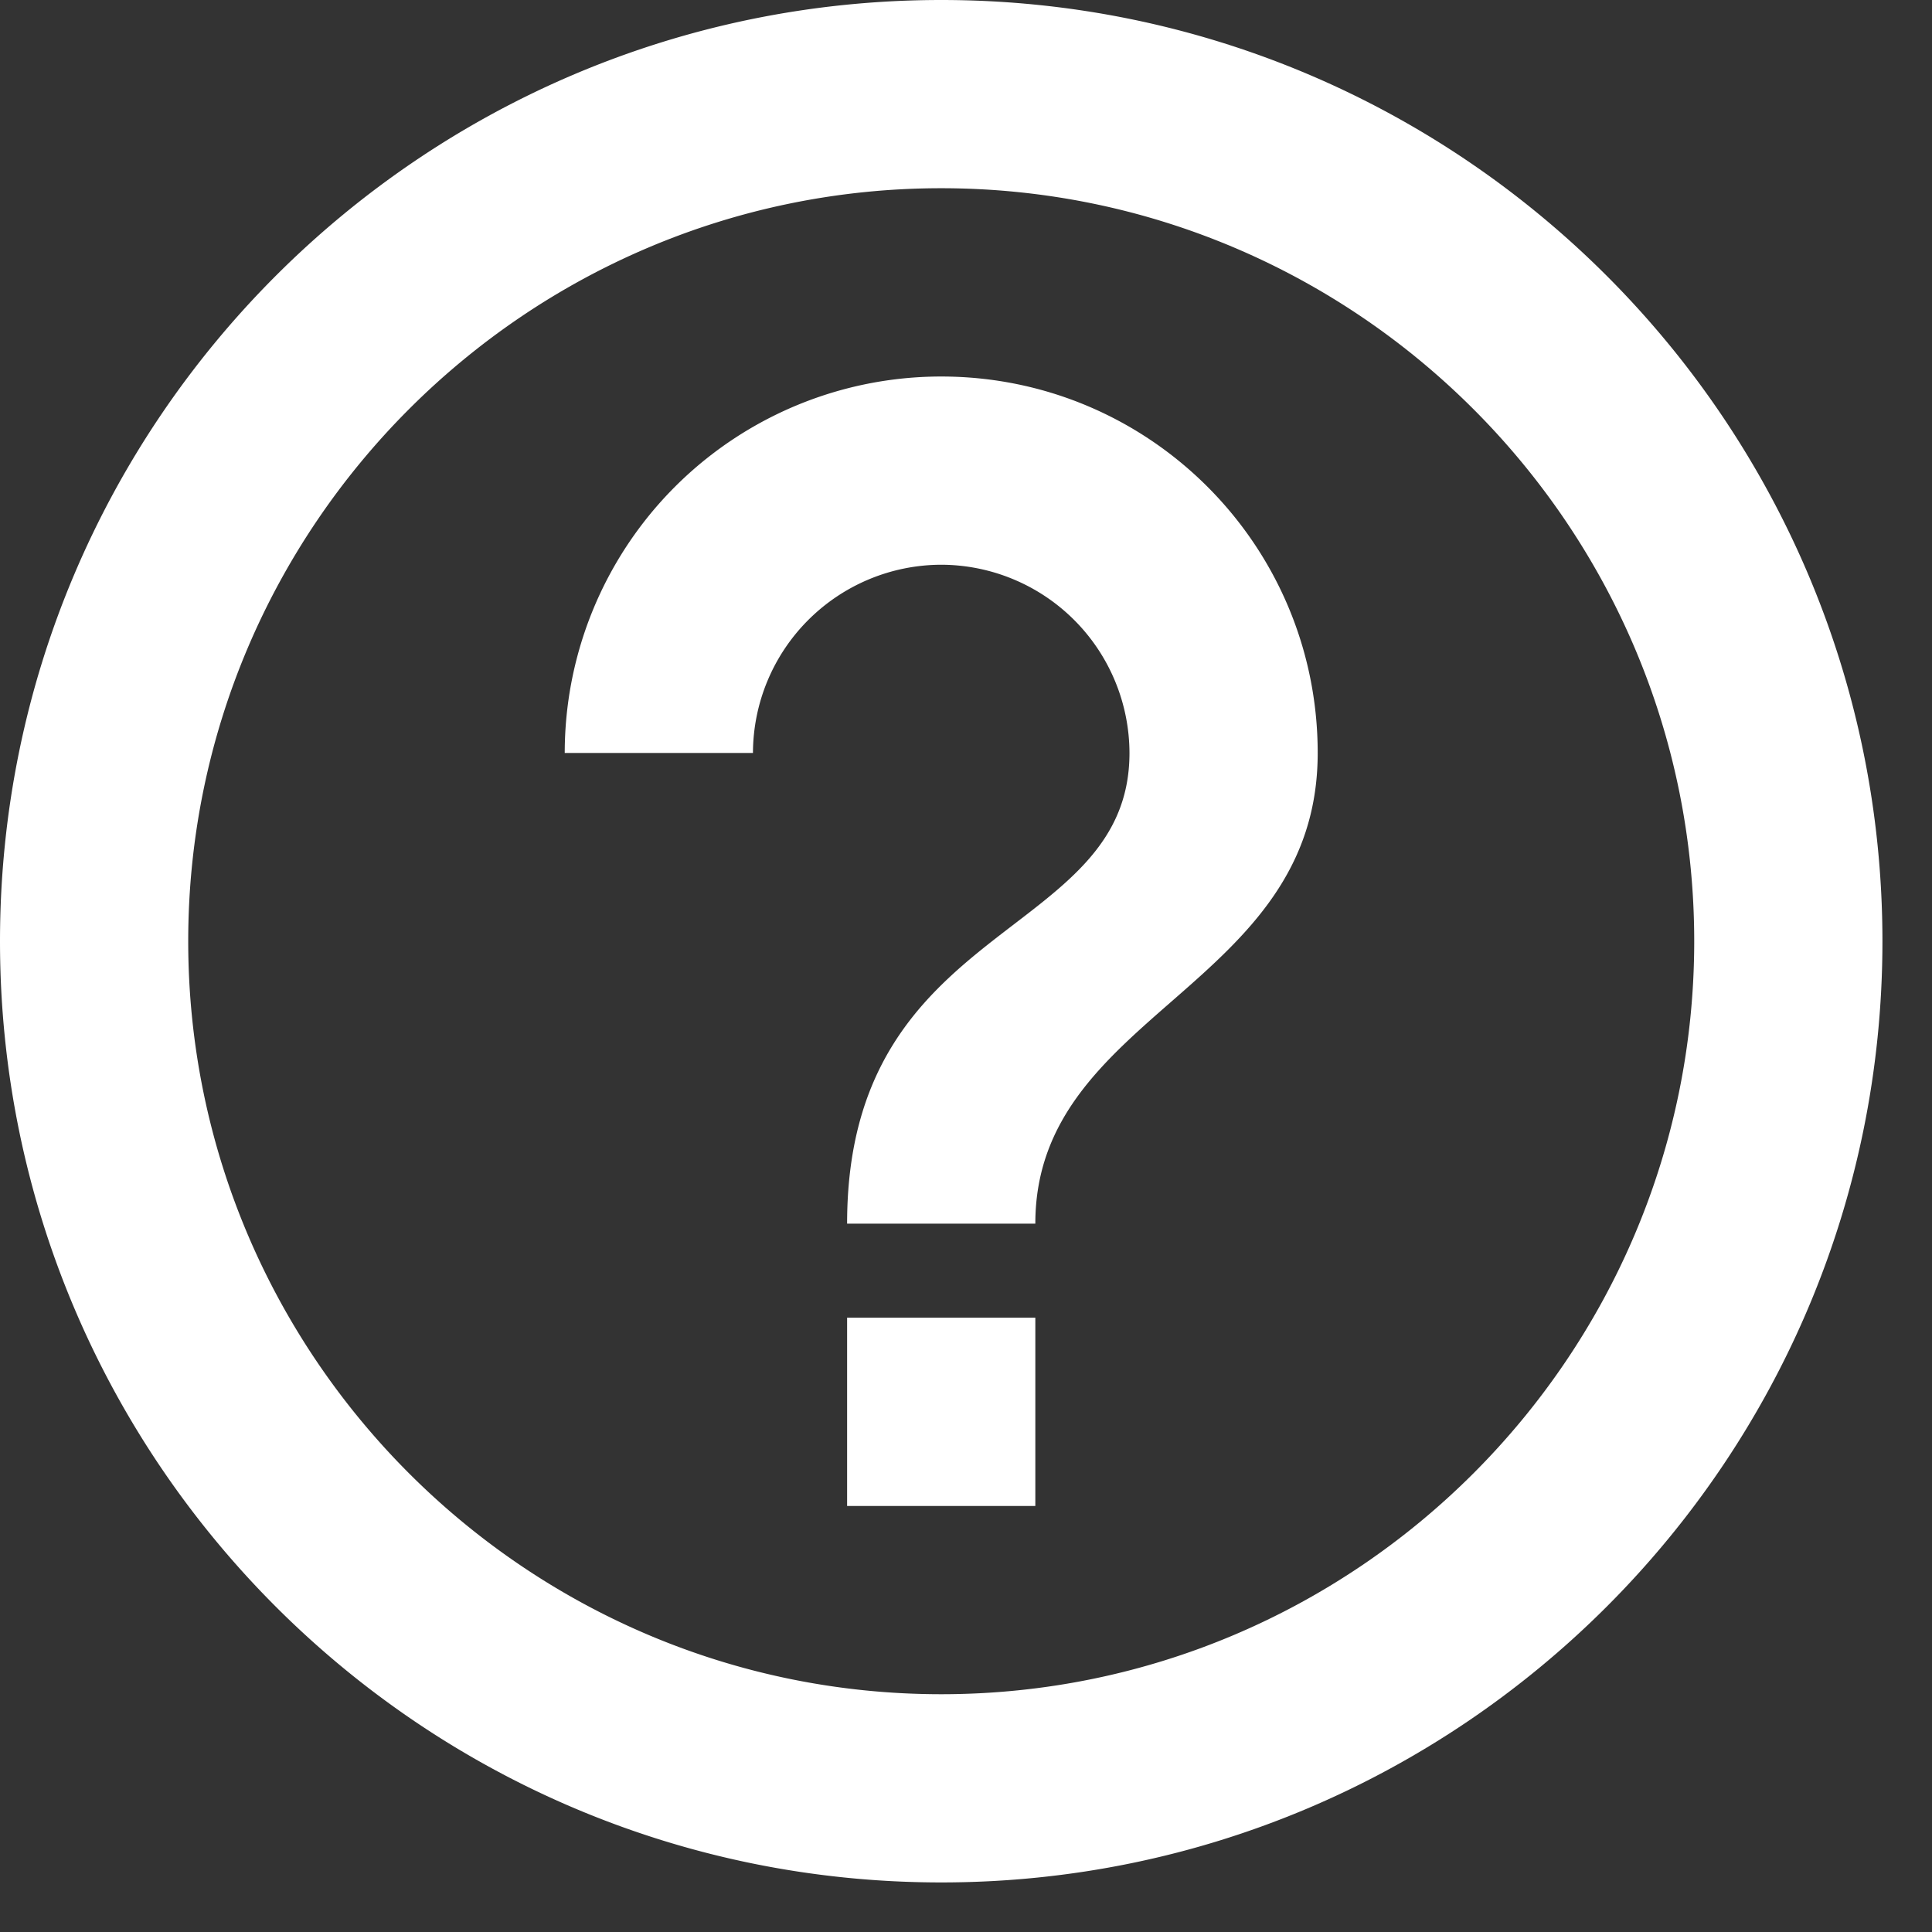 <svg xmlns="http://www.w3.org/2000/svg" width="26" height="26" viewBox="0 0 26 26">
    <rect x="0" y="0" width="26" height="26" fill="#333333" stroke="none"/>
    <g fill="none" fill-rule="evenodd">
        <path d="M-1-3h30v30H-1z"/>
        <path fill="#FFF" fill-rule="nonzero" d="M11.4 20.267h2.533v-2.534H11.4v2.534zM12.667 0C5.675 0 0 5.675 0 12.667s5.675 12.666 12.667 12.666 12.666-5.674 12.666-12.666S19.66 0 12.667 0zm0 22.8c-5.586 0-10.134-4.547-10.134-10.133 0-5.586 4.548-10.134 10.134-10.134S22.8 7.081 22.8 12.667 18.253 22.8 12.667 22.8zm0-17.733A5.065 5.065 0 0 0 7.6 10.133h2.533A2.54 2.54 0 0 1 12.667 7.6a2.54 2.54 0 0 1 2.533 2.533c0 2.534-3.8 2.217-3.8 6.334h2.533c0-2.85 3.8-3.167 3.8-6.334 0-2.799-2.267-5.066-5.066-5.066z"/>
    </g>
</svg>
